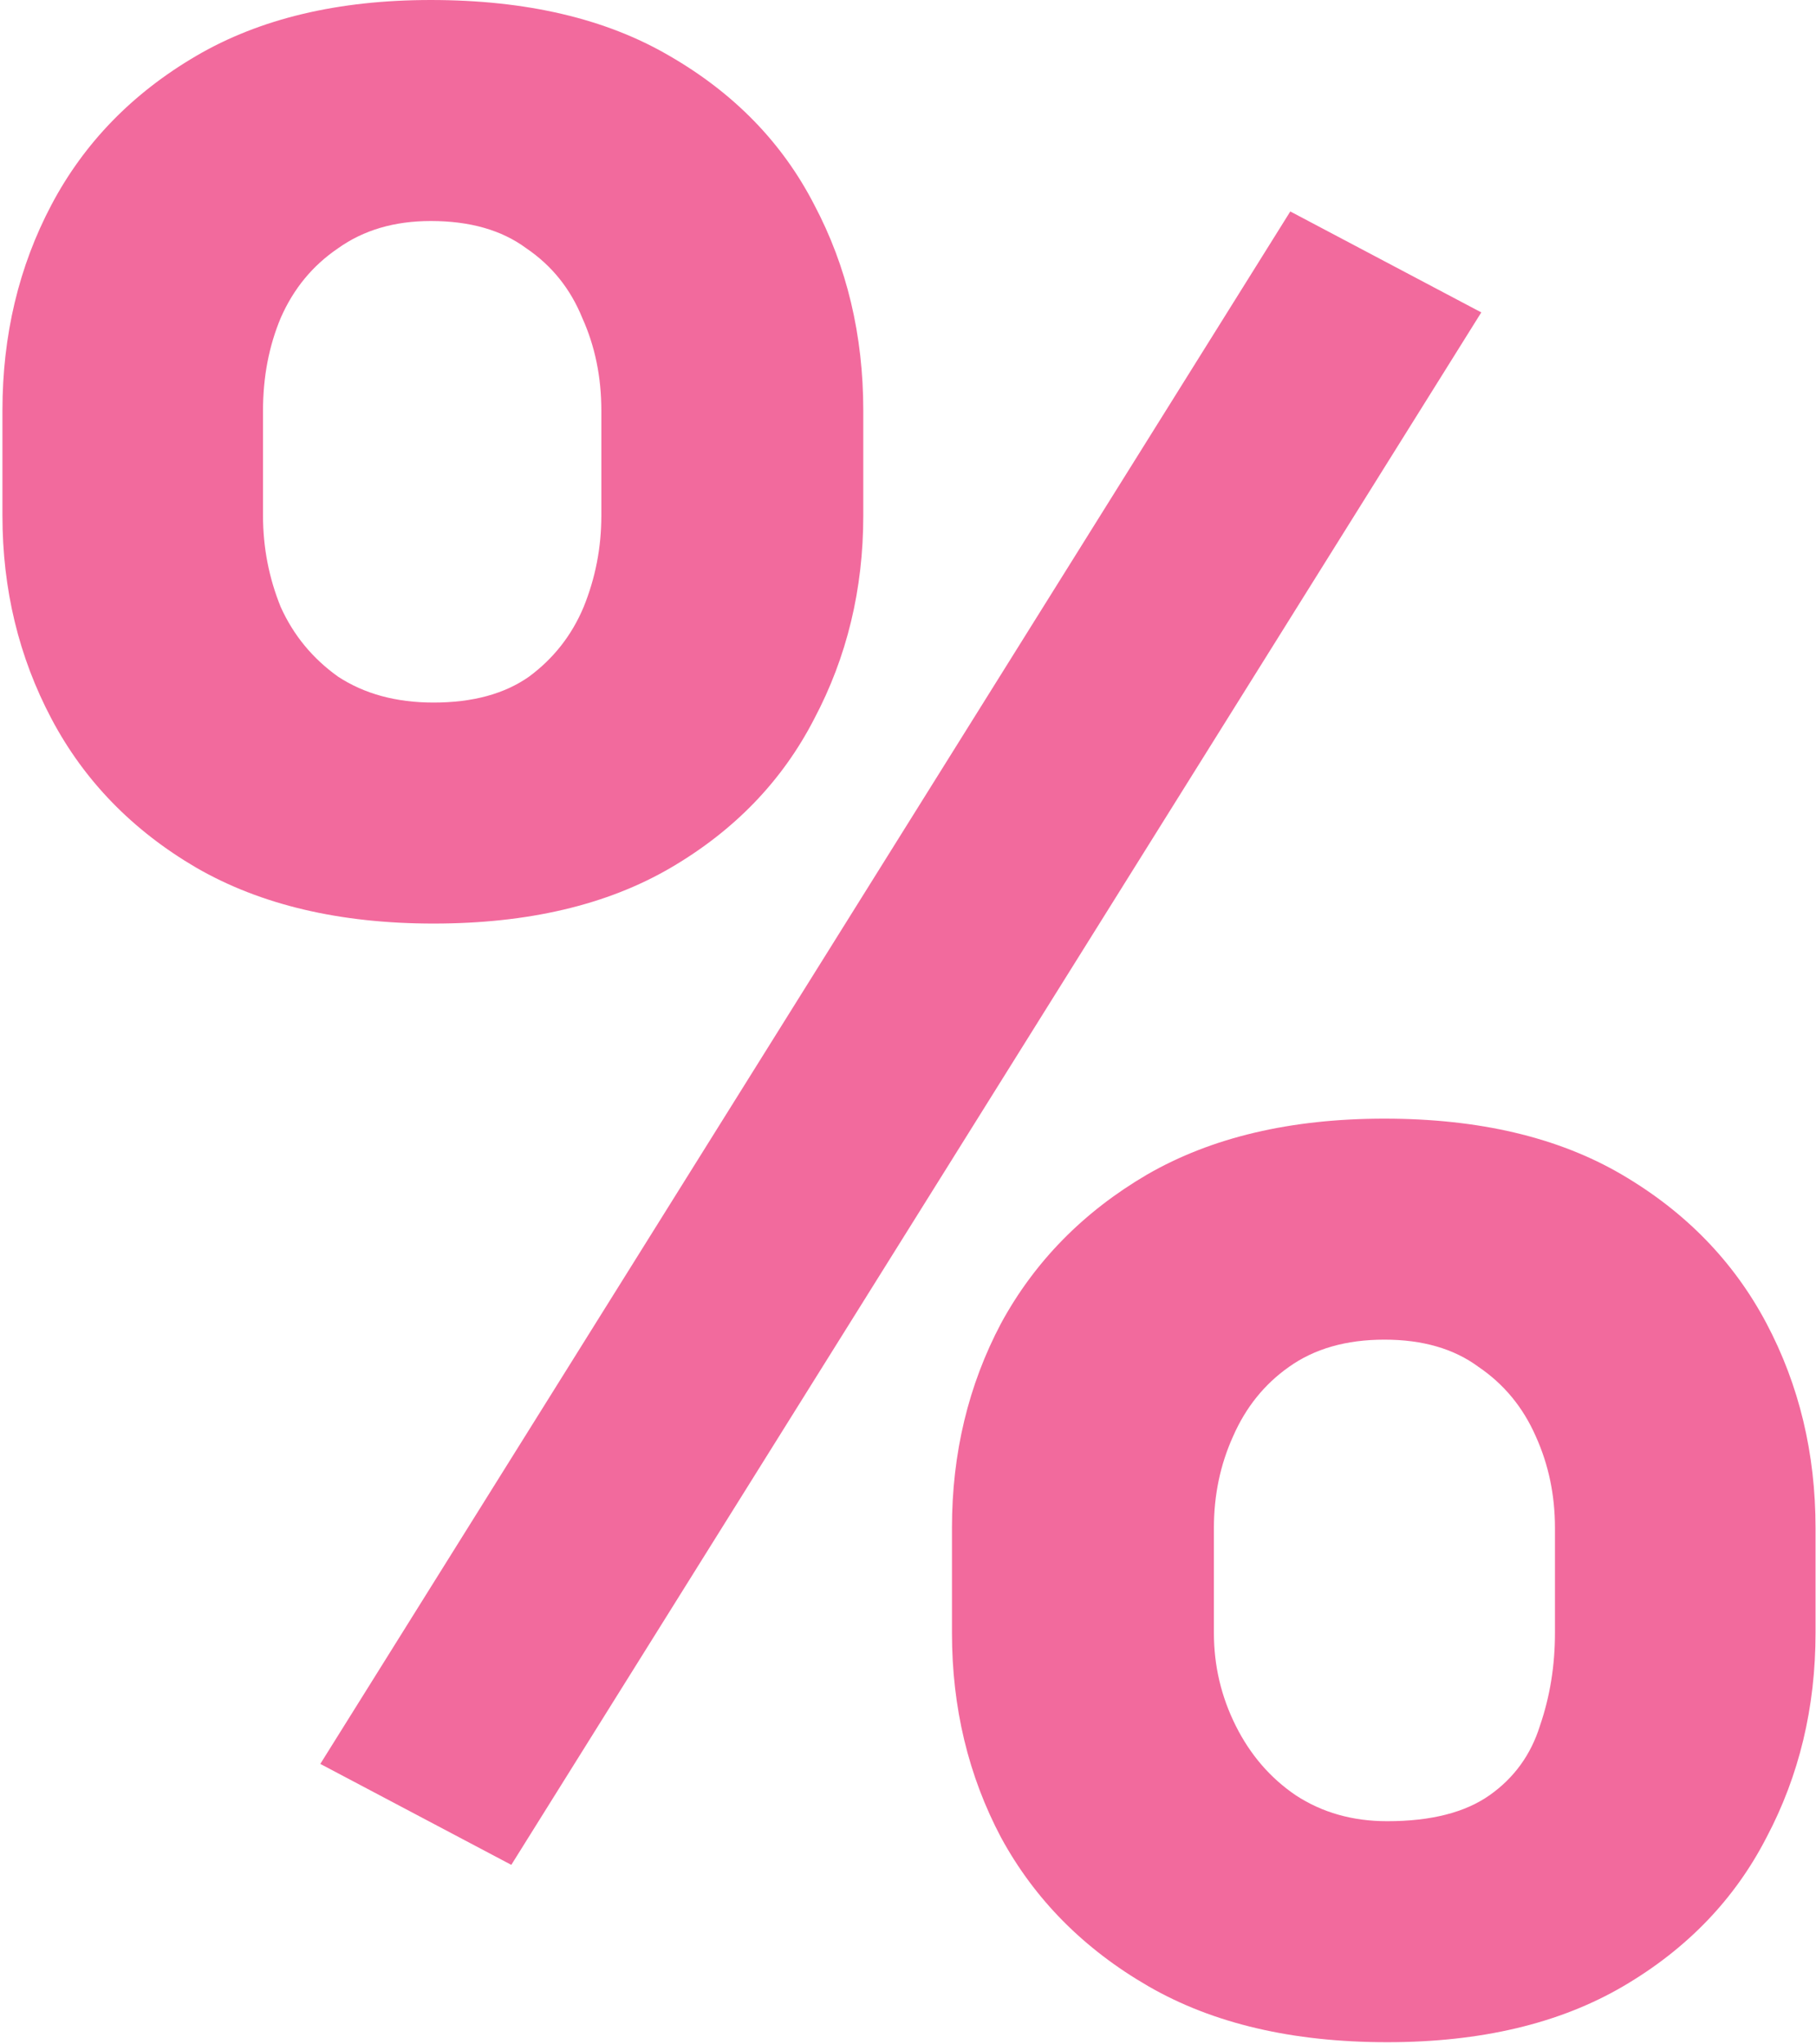 <?xml version="1.0" encoding="UTF-8"?> <svg xmlns="http://www.w3.org/2000/svg" width="438" height="493" viewBox="0 0 438 493" fill="none"><path opacity="0.89" d="M0.588 124.38V99.044C0.588 80.837 4.537 64.275 12.434 49.358C20.331 34.441 31.957 22.486 47.313 13.492C62.668 4.498 81.533 0.001 103.908 0.001C126.941 0.001 146.136 4.498 161.491 13.492C177.066 22.486 188.692 34.441 196.37 49.358C204.267 64.275 208.215 80.837 208.215 99.044V124.38C208.215 142.149 204.267 158.491 196.37 173.408C188.692 188.324 177.175 200.28 161.82 209.274C146.465 218.268 127.38 222.764 104.566 222.764C81.972 222.764 62.887 218.268 47.313 209.274C31.957 200.28 20.331 188.324 12.434 173.408C4.537 158.491 0.588 142.149 0.588 124.38ZM63.436 99.044V124.38C63.436 132.058 64.862 139.407 67.713 146.426C70.784 153.226 75.391 158.82 81.533 163.207C87.895 167.375 95.572 169.459 104.566 169.459C113.999 169.459 121.677 167.375 127.599 163.207C133.522 158.82 137.909 153.226 140.761 146.426C143.613 139.407 145.039 132.058 145.039 124.38V99.044C145.039 90.927 143.503 83.469 140.432 76.669C137.58 69.649 133.083 64.055 126.941 59.888C121.019 55.5 113.341 53.307 103.908 53.307C95.134 53.307 87.675 55.5 81.533 59.888C75.391 64.055 70.784 69.649 67.713 76.669C64.862 83.469 63.436 90.927 63.436 99.044ZM229.603 393.868V368.531C229.603 350.543 233.552 334.091 241.449 319.174C249.565 304.258 261.301 292.303 276.657 283.309C292.231 274.315 311.316 269.818 333.91 269.818C356.724 269.818 375.809 274.315 391.164 283.309C406.519 292.303 418.146 304.258 426.043 319.174C433.94 334.091 437.888 350.543 437.888 368.531V393.868C437.888 411.855 433.94 428.308 426.043 443.224C418.365 458.141 406.848 470.096 391.493 479.09C376.138 488.084 357.163 492.581 334.568 492.581C311.755 492.581 292.56 488.084 276.986 479.09C261.411 470.096 249.565 458.141 241.449 443.224C233.552 428.308 229.603 411.855 229.603 393.868ZM292.78 368.531V393.868C292.78 401.765 294.535 409.223 298.044 416.243C301.554 423.262 306.38 428.856 312.522 433.024C318.884 437.192 326.233 439.276 334.568 439.276C345.098 439.276 353.324 437.192 359.247 433.024C365.169 428.856 369.228 423.262 371.421 416.243C373.834 409.223 375.041 401.765 375.041 393.868V368.531C375.041 360.634 373.505 353.285 370.434 346.485C367.363 339.466 362.756 333.872 356.614 329.704C350.692 325.317 343.123 323.123 333.91 323.123C324.697 323.123 317.019 325.317 310.877 329.704C304.954 333.872 300.457 339.466 297.386 346.485C294.315 353.285 292.78 360.634 292.78 368.531ZM357.272 75.353L123.322 449.805L77.256 425.456L311.206 51.003L357.272 75.353Z" fill="#F05891"></path></svg> 